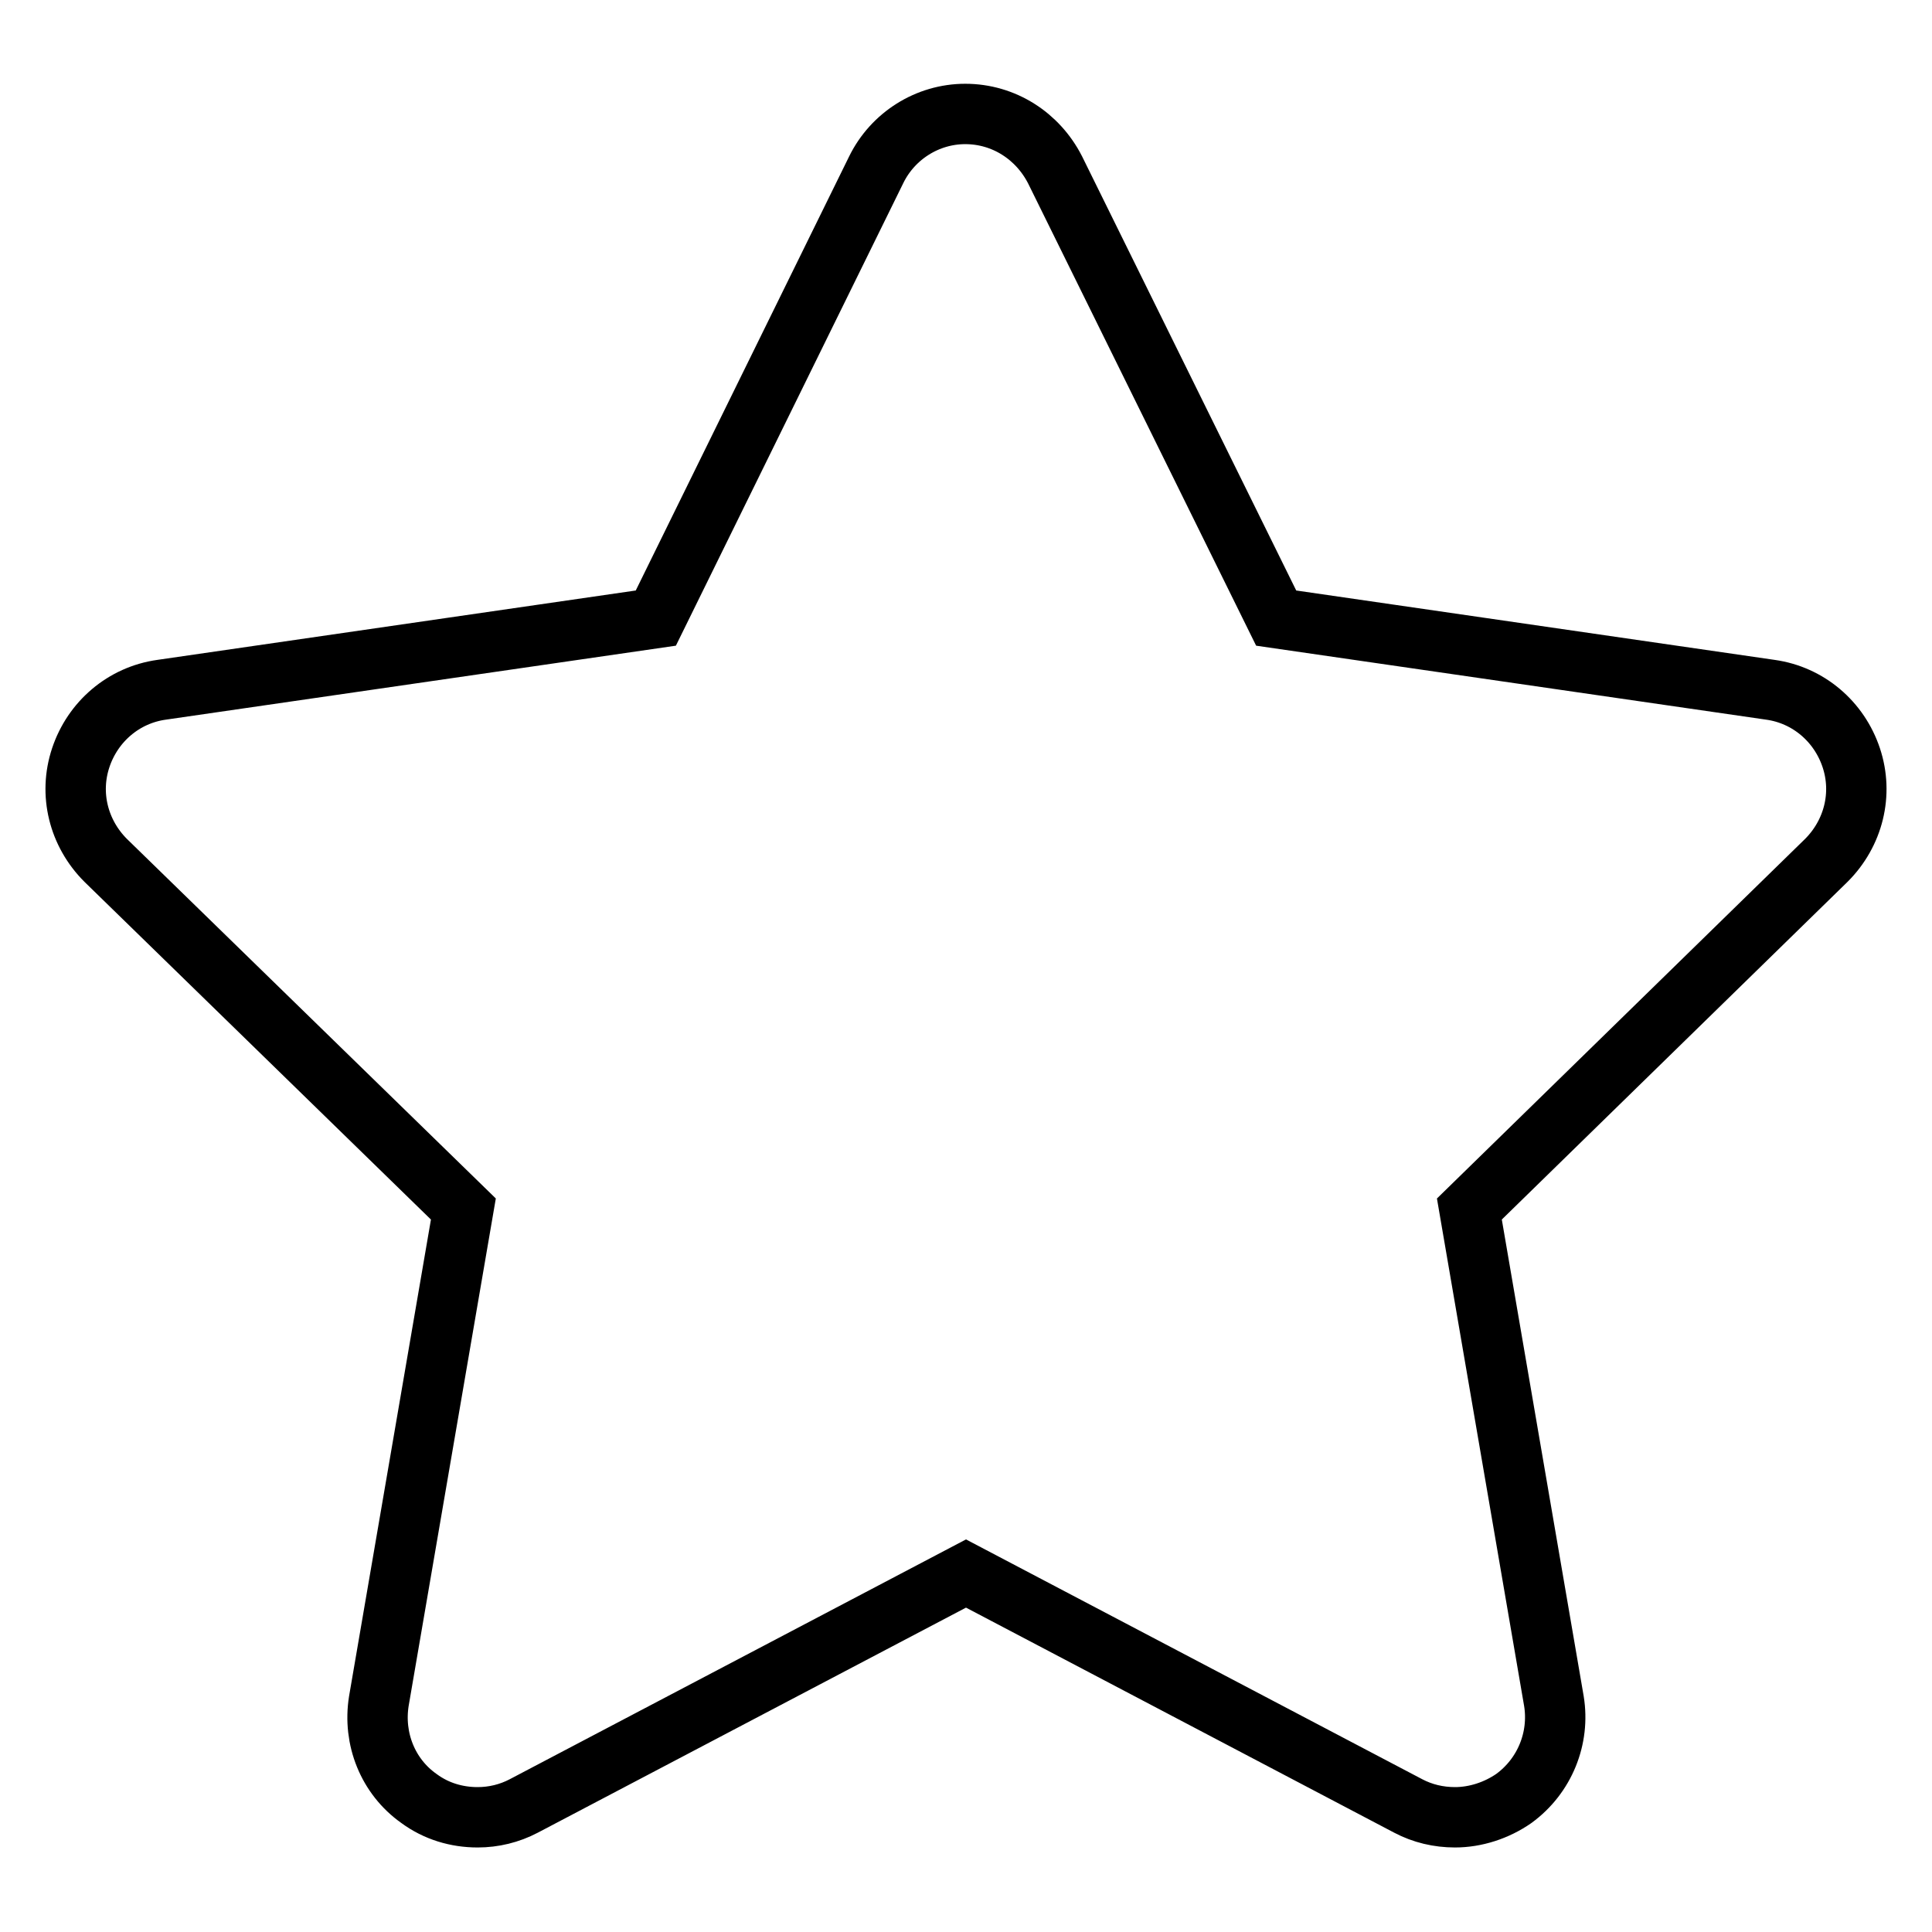 <?xml version="1.0" encoding="utf-8"?>
<!-- Svg Vector Icons : http://www.onlinewebfonts.com/icon -->
<!DOCTYPE svg PUBLIC "-//W3C//DTD SVG 1.1//EN" "http://www.w3.org/Graphics/SVG/1.1/DTD/svg11.dtd">
<svg version="1.1" xmlns="http://www.w3.org/2000/svg" xmlns:xlink="http://www.w3.org/1999/xlink" x="0px" y="0px" viewBox="0 0 256 256" enable-background="new 0 0 256 256" xml:space="preserve">
<g> <path stroke-width="8" fill-opacity="0" stroke="#000000"  d="M245.3,100.4c-1.6-4.8-5.7-8.3-10.7-9l-65.5-9.5l-29.3-59.4c-2.3-4.5-6.8-7.4-11.9-7.4 c-5,0-9.6,2.9-11.8,7.4L86.9,81.9l-65.5,9.5c-5,0.7-9.1,4.2-10.7,9c-1.6,4.8-0.3,10,3.3,13.6l47.4,46.2l-11.2,65.2 c-0.8,5,1.2,10,5.3,12.9c2.3,1.7,5,2.5,7.8,2.5c2.1,0,4.2-0.5,6.1-1.5l58.6-30.8l58.6,30.8c1.9,1,4,1.5,6.2,1.5 c2.7,0,5.5-0.9,7.8-2.5c4.1-3,6.1-8,5.3-12.9l-11.2-65.2L242,114C245.6,110.4,246.9,105.2,245.3,100.4z"/></g>
</svg>
